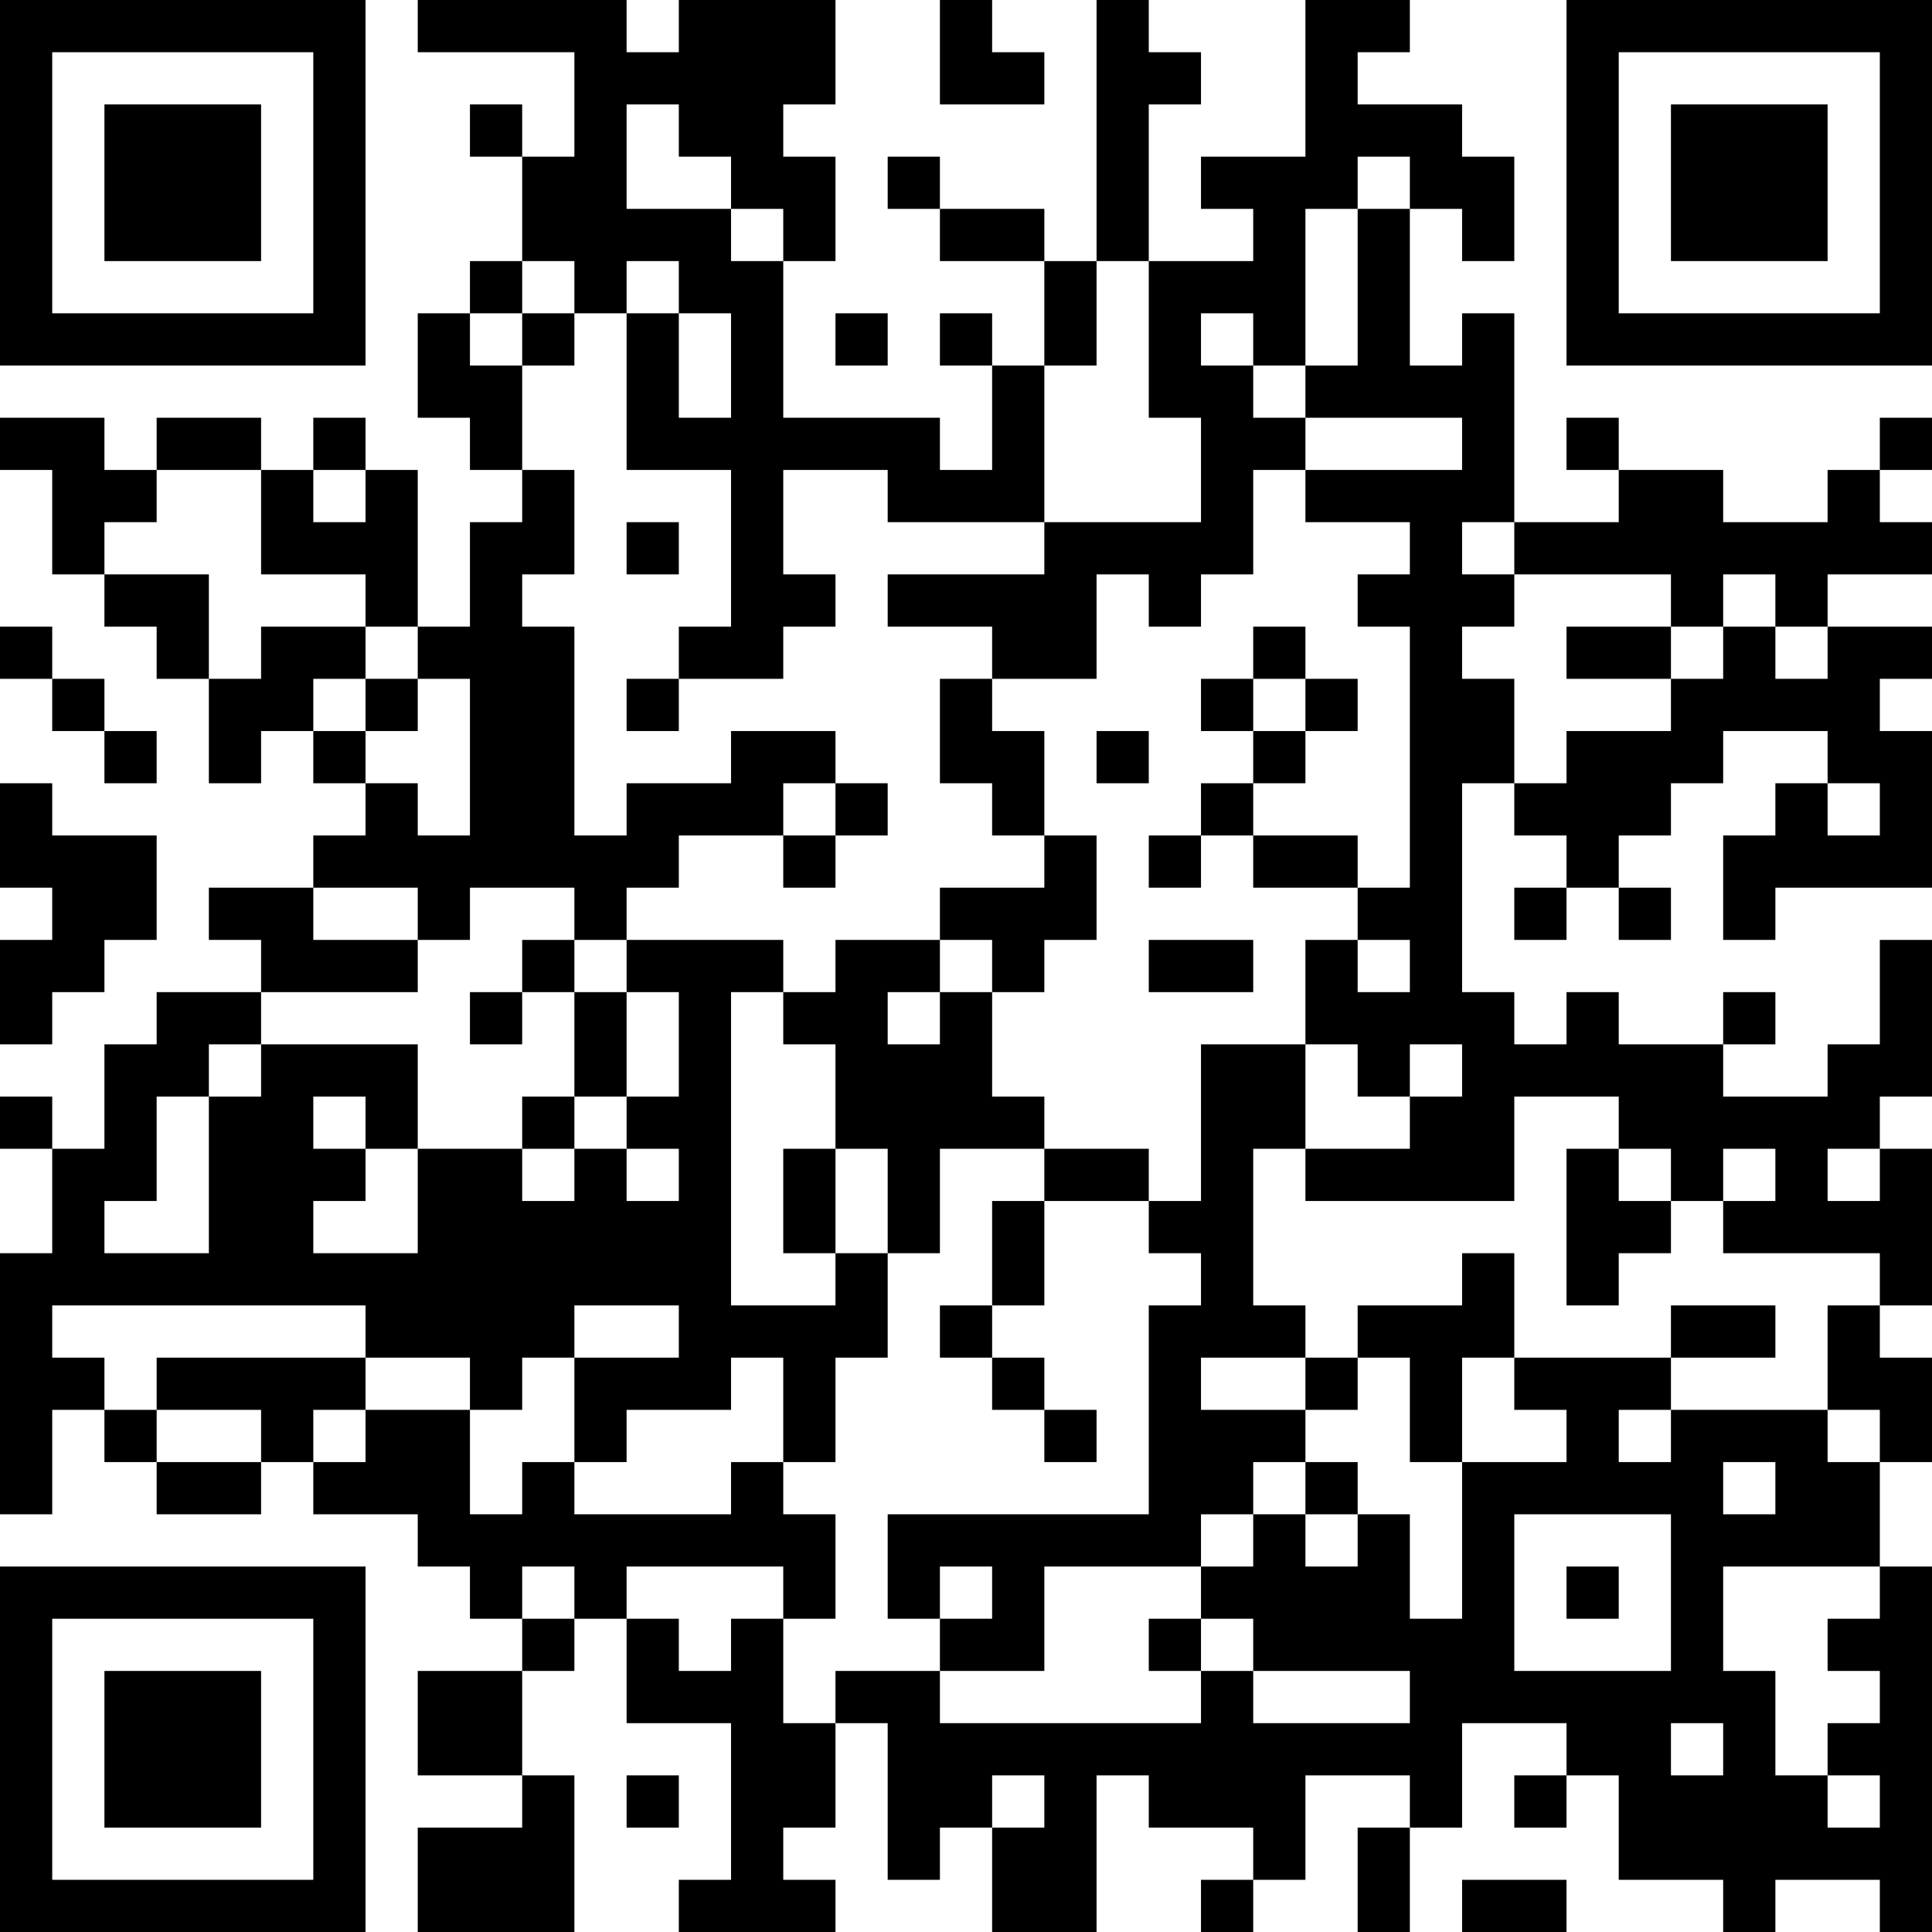 <?xml version="1.0" encoding="UTF-8"?>
<svg xmlns="http://www.w3.org/2000/svg" version="1.1" width="400" height="400" viewBox="0 0 400 400"><rect x="0" y="0" width="400" height="400" fill="#ffffff"/><g transform="scale(10.811)"><g transform="translate(0,0)"><path fill-rule="evenodd" d="M8 0L8 1L11 1L11 3L10 3L10 2L9 2L9 3L10 3L10 5L9 5L9 6L8 6L8 8L9 8L9 9L10 9L10 10L9 10L9 12L8 12L8 9L7 9L7 8L6 8L6 9L5 9L5 8L3 8L3 9L2 9L2 8L0 8L0 9L1 9L1 11L2 11L2 12L3 12L3 13L4 13L4 15L5 15L5 14L6 14L6 15L7 15L7 16L6 16L6 17L4 17L4 18L5 18L5 19L3 19L3 20L2 20L2 22L1 22L1 21L0 21L0 22L1 22L1 24L0 24L0 29L1 29L1 27L2 27L2 28L3 28L3 29L5 29L5 28L6 28L6 29L8 29L8 30L9 30L9 31L10 31L10 32L8 32L8 34L10 34L10 35L8 35L8 37L11 37L11 34L10 34L10 32L11 32L11 31L12 31L12 33L14 33L14 36L13 36L13 37L16 37L16 36L15 36L15 35L16 35L16 33L17 33L17 36L18 36L18 35L19 35L19 37L21 37L21 34L22 34L22 35L24 35L24 36L23 36L23 37L24 37L24 36L25 36L25 34L27 34L27 35L26 35L26 37L27 37L27 35L28 35L28 33L30 33L30 34L29 34L29 35L30 35L30 34L31 34L31 36L33 36L33 37L34 37L34 36L36 36L36 37L37 37L37 30L36 30L36 28L37 28L37 26L36 26L36 25L37 25L37 22L36 22L36 21L37 21L37 18L36 18L36 20L35 20L35 21L33 21L33 20L34 20L34 19L33 19L33 20L31 20L31 19L30 19L30 20L29 20L29 19L28 19L28 15L29 15L29 16L30 16L30 17L29 17L29 18L30 18L30 17L31 17L31 18L32 18L32 17L31 17L31 16L32 16L32 15L33 15L33 14L35 14L35 15L34 15L34 16L33 16L33 18L34 18L34 17L37 17L37 14L36 14L36 13L37 13L37 12L35 12L35 11L37 11L37 10L36 10L36 9L37 9L37 8L36 8L36 9L35 9L35 10L33 10L33 9L31 9L31 8L30 8L30 9L31 9L31 10L29 10L29 6L28 6L28 7L27 7L27 4L28 4L28 5L29 5L29 3L28 3L28 2L26 2L26 1L27 1L27 0L25 0L25 3L23 3L23 4L24 4L24 5L22 5L22 2L23 2L23 1L22 1L22 0L21 0L21 5L20 5L20 4L18 4L18 3L17 3L17 4L18 4L18 5L20 5L20 7L19 7L19 6L18 6L18 7L19 7L19 9L18 9L18 8L15 8L15 5L16 5L16 3L15 3L15 2L16 2L16 0L13 0L13 1L12 1L12 0ZM18 0L18 2L20 2L20 1L19 1L19 0ZM12 2L12 4L14 4L14 5L15 5L15 4L14 4L14 3L13 3L13 2ZM26 3L26 4L25 4L25 7L24 7L24 6L23 6L23 7L24 7L24 8L25 8L25 9L24 9L24 11L23 11L23 12L22 12L22 11L21 11L21 13L19 13L19 12L17 12L17 11L20 11L20 10L23 10L23 8L22 8L22 5L21 5L21 7L20 7L20 10L17 10L17 9L15 9L15 11L16 11L16 12L15 12L15 13L13 13L13 12L14 12L14 9L12 9L12 6L13 6L13 8L14 8L14 6L13 6L13 5L12 5L12 6L11 6L11 5L10 5L10 6L9 6L9 7L10 7L10 9L11 9L11 11L10 11L10 12L11 12L11 16L12 16L12 15L14 15L14 14L16 14L16 15L15 15L15 16L13 16L13 17L12 17L12 18L11 18L11 17L9 17L9 18L8 18L8 17L6 17L6 18L8 18L8 19L5 19L5 20L4 20L4 21L3 21L3 23L2 23L2 24L4 24L4 21L5 21L5 20L8 20L8 22L7 22L7 21L6 21L6 22L7 22L7 23L6 23L6 24L8 24L8 22L10 22L10 23L11 23L11 22L12 22L12 23L13 23L13 22L12 22L12 21L13 21L13 19L12 19L12 18L15 18L15 19L14 19L14 25L16 25L16 24L17 24L17 26L16 26L16 28L15 28L15 26L14 26L14 27L12 27L12 28L11 28L11 26L13 26L13 25L11 25L11 26L10 26L10 27L9 27L9 26L7 26L7 25L1 25L1 26L2 26L2 27L3 27L3 28L5 28L5 27L3 27L3 26L7 26L7 27L6 27L6 28L7 28L7 27L9 27L9 29L10 29L10 28L11 28L11 29L14 29L14 28L15 28L15 29L16 29L16 31L15 31L15 30L12 30L12 31L13 31L13 32L14 32L14 31L15 31L15 33L16 33L16 32L18 32L18 33L23 33L23 32L24 32L24 33L27 33L27 32L24 32L24 31L23 31L23 30L24 30L24 29L25 29L25 30L26 30L26 29L27 29L27 31L28 31L28 28L30 28L30 27L29 27L29 26L32 26L32 27L31 27L31 28L32 28L32 27L35 27L35 28L36 28L36 27L35 27L35 25L36 25L36 24L33 24L33 23L34 23L34 22L33 22L33 23L32 23L32 22L31 22L31 21L29 21L29 23L25 23L25 22L27 22L27 21L28 21L28 20L27 20L27 21L26 21L26 20L25 20L25 18L26 18L26 19L27 19L27 18L26 18L26 17L27 17L27 12L26 12L26 11L27 11L27 10L25 10L25 9L28 9L28 8L25 8L25 7L26 7L26 4L27 4L27 3ZM10 6L10 7L11 7L11 6ZM16 6L16 7L17 7L17 6ZM3 9L3 10L2 10L2 11L4 11L4 13L5 13L5 12L7 12L7 13L6 13L6 14L7 14L7 15L8 15L8 16L9 16L9 13L8 13L8 12L7 12L7 11L5 11L5 9ZM6 9L6 10L7 10L7 9ZM12 10L12 11L13 11L13 10ZM28 10L28 11L29 11L29 12L28 12L28 13L29 13L29 15L30 15L30 14L32 14L32 13L33 13L33 12L34 12L34 13L35 13L35 12L34 12L34 11L33 11L33 12L32 12L32 11L29 11L29 10ZM0 12L0 13L1 13L1 14L2 14L2 15L3 15L3 14L2 14L2 13L1 13L1 12ZM24 12L24 13L23 13L23 14L24 14L24 15L23 15L23 16L22 16L22 17L23 17L23 16L24 16L24 17L26 17L26 16L24 16L24 15L25 15L25 14L26 14L26 13L25 13L25 12ZM30 12L30 13L32 13L32 12ZM7 13L7 14L8 14L8 13ZM12 13L12 14L13 14L13 13ZM18 13L18 15L19 15L19 16L20 16L20 17L18 17L18 18L16 18L16 19L15 19L15 20L16 20L16 22L15 22L15 24L16 24L16 22L17 22L17 24L18 24L18 22L20 22L20 23L19 23L19 25L18 25L18 26L19 26L19 27L20 27L20 28L21 28L21 27L20 27L20 26L19 26L19 25L20 25L20 23L22 23L22 24L23 24L23 25L22 25L22 29L17 29L17 31L18 31L18 32L20 32L20 30L23 30L23 29L24 29L24 28L25 28L25 29L26 29L26 28L25 28L25 27L26 27L26 26L27 26L27 28L28 28L28 26L29 26L29 24L28 24L28 25L26 25L26 26L25 26L25 25L24 25L24 22L25 22L25 20L23 20L23 23L22 23L22 22L20 22L20 21L19 21L19 19L20 19L20 18L21 18L21 16L20 16L20 14L19 14L19 13ZM24 13L24 14L25 14L25 13ZM21 14L21 15L22 15L22 14ZM0 15L0 17L1 17L1 18L0 18L0 20L1 20L1 19L2 19L2 18L3 18L3 16L1 16L1 15ZM16 15L16 16L15 16L15 17L16 17L16 16L17 16L17 15ZM35 15L35 16L36 16L36 15ZM10 18L10 19L9 19L9 20L10 20L10 19L11 19L11 21L10 21L10 22L11 22L11 21L12 21L12 19L11 19L11 18ZM18 18L18 19L17 19L17 20L18 20L18 19L19 19L19 18ZM22 18L22 19L24 19L24 18ZM30 22L30 25L31 25L31 24L32 24L32 23L31 23L31 22ZM35 22L35 23L36 23L36 22ZM32 25L32 26L34 26L34 25ZM23 26L23 27L25 27L25 26ZM33 28L33 29L34 29L34 28ZM29 29L29 32L32 32L32 29ZM10 30L10 31L11 31L11 30ZM18 30L18 31L19 31L19 30ZM30 30L30 31L31 31L31 30ZM33 30L33 32L34 32L34 34L35 34L35 35L36 35L36 34L35 34L35 33L36 33L36 32L35 32L35 31L36 31L36 30ZM22 31L22 32L23 32L23 31ZM32 33L32 34L33 34L33 33ZM12 34L12 35L13 35L13 34ZM19 34L19 35L20 35L20 34ZM28 36L28 37L30 37L30 36ZM0 0L0 7L7 7L7 0ZM1 1L1 6L6 6L6 1ZM2 2L2 5L5 5L5 2ZM30 0L30 7L37 7L37 0ZM31 1L31 6L36 6L36 1ZM32 2L32 5L35 5L35 2ZM0 30L0 37L7 37L7 30ZM1 31L1 36L6 36L6 31ZM2 32L2 35L5 35L5 32Z" fill="#000000"/></g></g></svg>

